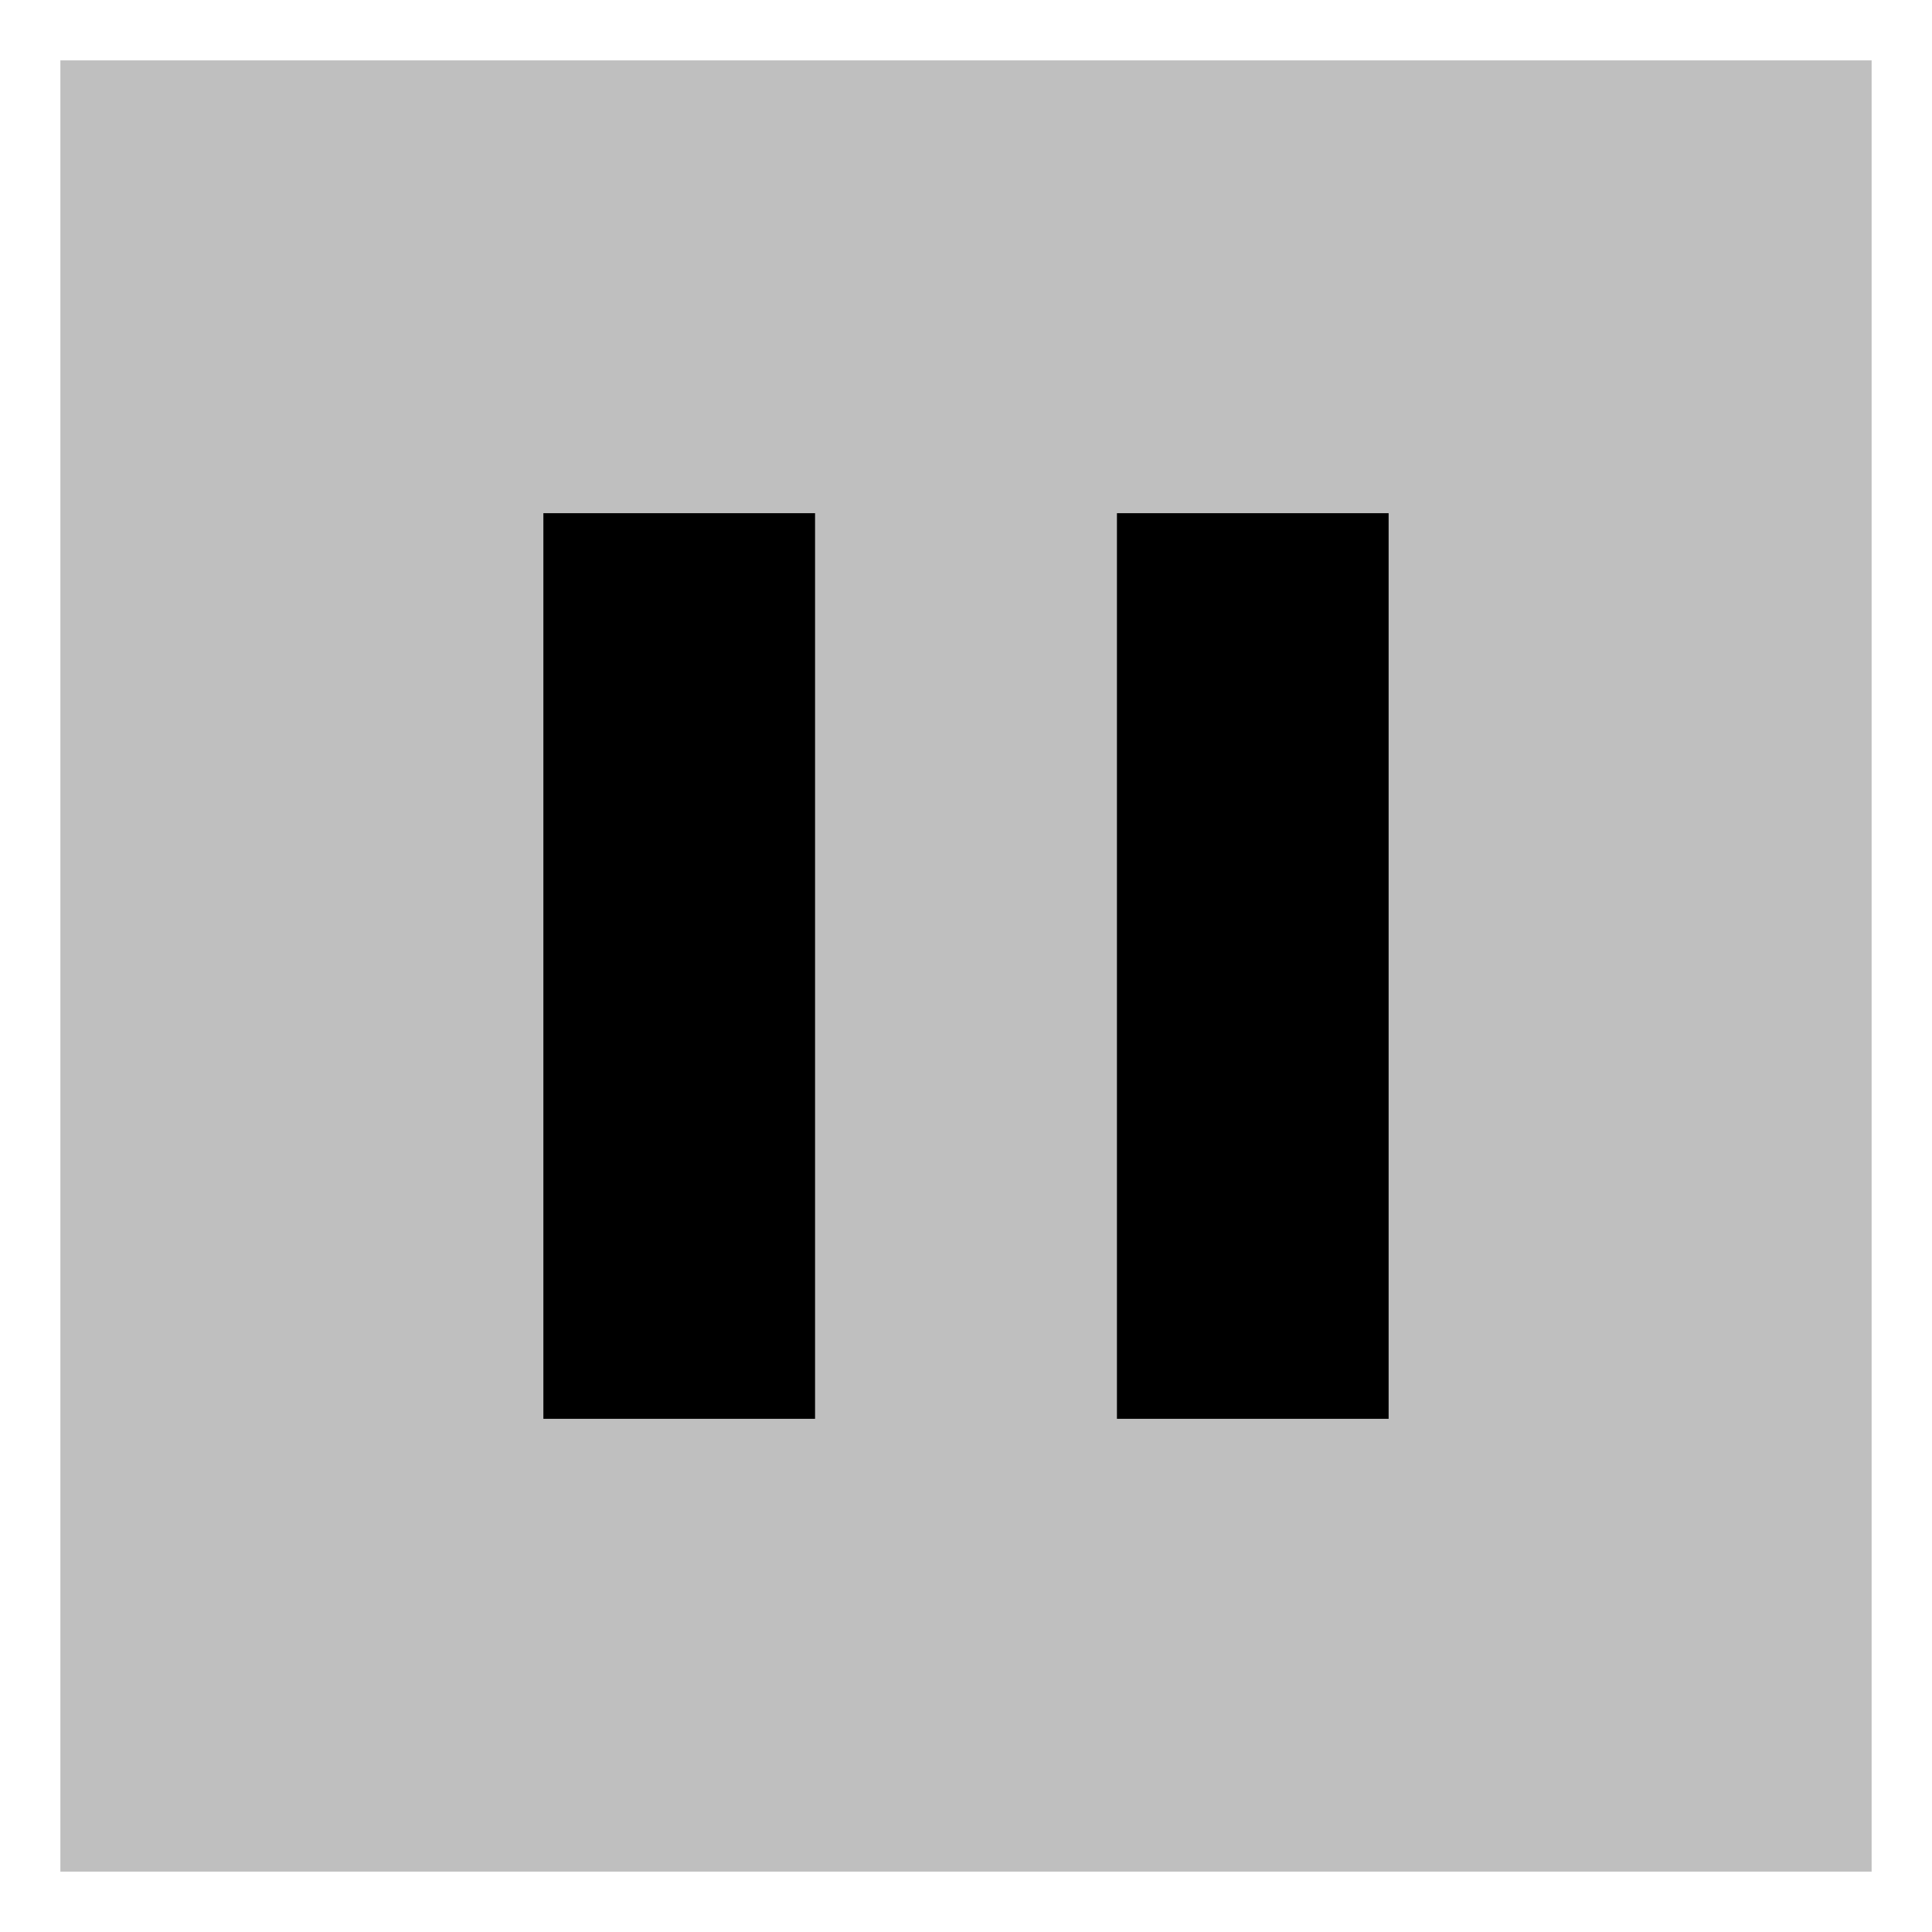 <svg xmlns="http://www.w3.org/2000/svg" id="export" viewBox="0 0 512 512">
  <defs>
    <style>
      .cls-2{fill:currentColor}
    </style>
  </defs>
  <rect width="480" height="480" x="16" y="16" fill="currentColor" opacity=".25"/>
  <rect width="72" height="240" x="296" y="136" class="cls-2"/>
  <rect width="72" height="240" x="144" y="136" class="cls-2"/>
</svg>
